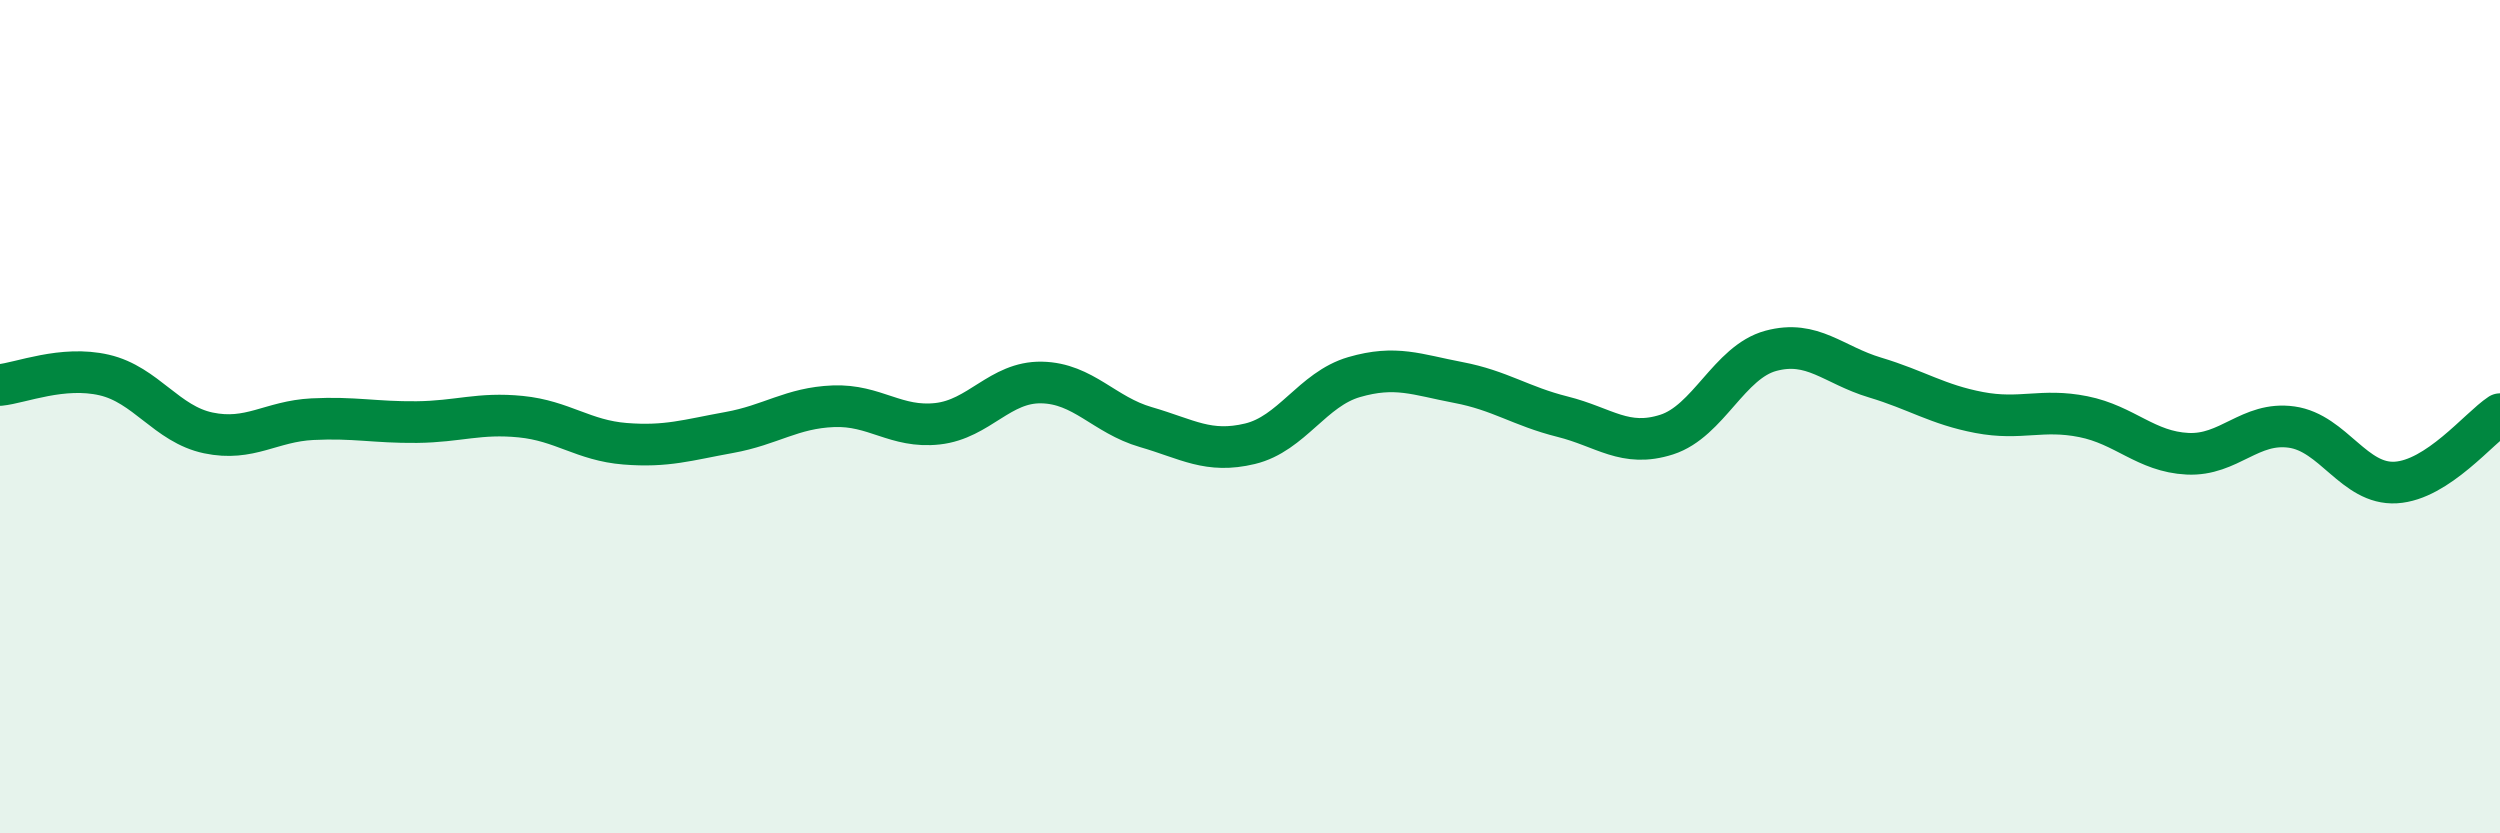 
    <svg width="60" height="20" viewBox="0 0 60 20" xmlns="http://www.w3.org/2000/svg">
      <path
        d="M 0,9.24 C 0.5,9.19 1.5,8.77 2.5,9 C 3.5,9.23 4,10.18 5,10.39 C 6,10.6 6.5,10.11 7.5,10.06 C 8.5,10.01 9,10.14 10,10.13 C 11,10.12 11.5,9.9 12.5,10 C 13.5,10.1 14,10.57 15,10.65 C 16,10.73 16.5,10.56 17.5,10.38 C 18.5,10.2 19,9.79 20,9.75 C 21,9.71 21.5,10.28 22.5,10.17 C 23.5,10.06 24,9.16 25,9.18 C 26,9.2 26.5,9.96 27.5,10.25 C 28.5,10.54 29,10.89 30,10.65 C 31,10.41 31.5,9.34 32.5,9.05 C 33.5,8.76 34,8.99 35,9.18 C 36,9.37 36.5,9.75 37.5,10 C 38.5,10.25 39,10.75 40,10.43 C 41,10.11 41.5,8.69 42.5,8.42 C 43.5,8.15 44,8.76 45,9.06 C 46,9.36 46.5,9.71 47.5,9.9 C 48.5,10.09 49,9.8 50,10 C 51,10.2 51.5,10.84 52.5,10.89 C 53.5,10.94 54,10.11 55,10.25 C 56,10.39 56.5,11.64 57.5,11.58 C 58.5,11.52 59.5,10.27 60,9.94L60 20L0 20Z"
        fill="#008740"
        opacity="0.1"
        stroke-linecap="round"
        stroke-linejoin="round"
      />
      <path
        d="M 0,9.24 C 0.5,9.19 1.5,8.77 2.5,9 C 3.5,9.23 4,10.18 5,10.39 C 6,10.6 6.5,10.11 7.5,10.06 C 8.5,10.01 9,10.14 10,10.13 C 11,10.12 11.5,9.9 12.5,10 C 13.5,10.1 14,10.57 15,10.65 C 16,10.73 16.5,10.56 17.5,10.38 C 18.5,10.2 19,9.79 20,9.75 C 21,9.71 21.5,10.28 22.5,10.17 C 23.5,10.06 24,9.16 25,9.18 C 26,9.2 26.5,9.96 27.5,10.25 C 28.5,10.54 29,10.89 30,10.65 C 31,10.41 31.5,9.34 32.5,9.05 C 33.5,8.76 34,8.99 35,9.18 C 36,9.37 36.5,9.75 37.5,10 C 38.5,10.25 39,10.75 40,10.43 C 41,10.11 41.5,8.69 42.5,8.42 C 43.5,8.15 44,8.76 45,9.06 C 46,9.36 46.5,9.71 47.5,9.9 C 48.5,10.09 49,9.8 50,10 C 51,10.2 51.5,10.84 52.5,10.89 C 53.5,10.94 54,10.11 55,10.25 C 56,10.39 56.5,11.64 57.5,11.58 C 58.5,11.52 59.5,10.27 60,9.94"
        stroke="#008740"
        stroke-width="1"
        fill="none"
        stroke-linecap="round"
        stroke-linejoin="round"
      />
    </svg>
  